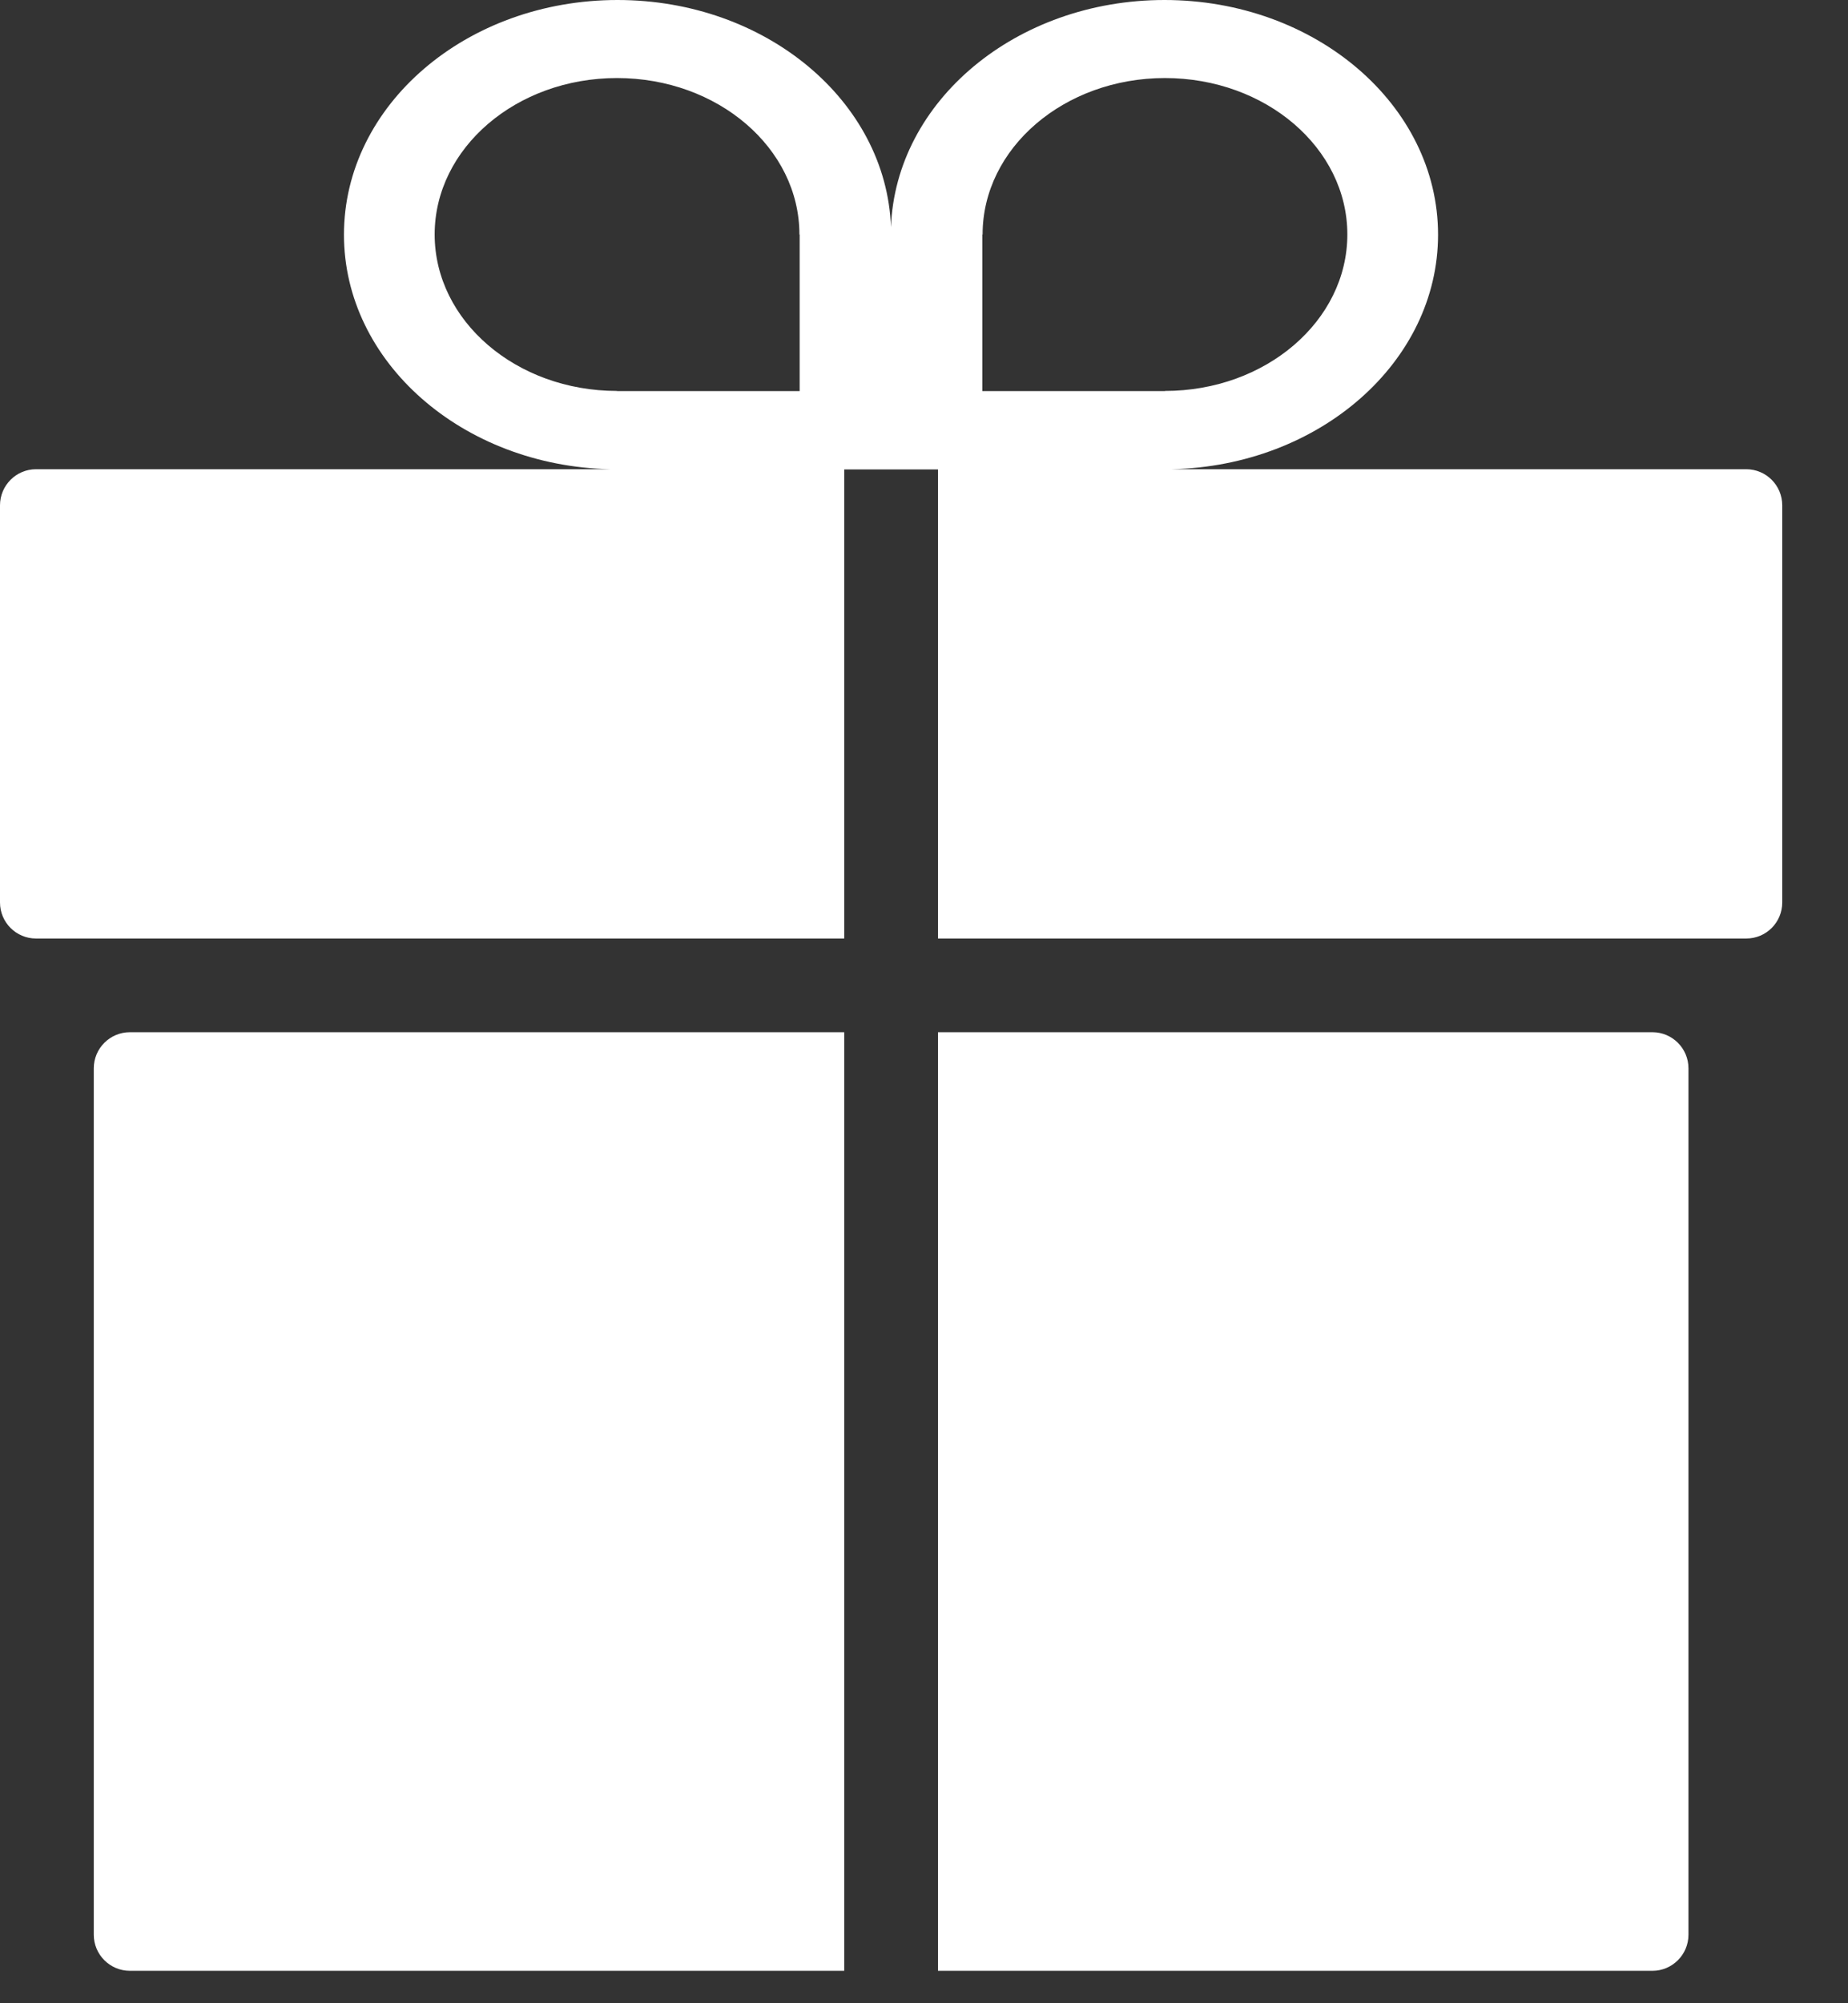 <svg width="24" height="26" viewBox="0 0 24 26" fill="none" xmlns="http://www.w3.org/2000/svg">
<rect x="0" y="0" width="24" height="26" fill="#333333" stroke="none"/>
<path fill-rule="evenodd" clip-rule="evenodd" d="M4.467 3.046C4.467 4.7 6.006 6.047 7.924 6.09H0.468C0.21 6.09 0 6.3 0 6.559V11.713C0 11.972 0.21 12.181 0.468 12.181H10.964V6.093H11.566H11.577H12.182V12.181H22.678C22.937 12.181 23.146 11.972 23.146 11.713V6.559C23.146 6.3 22.937 6.09 22.678 6.09H15.218C17.136 6.047 18.676 4.7 18.676 3.046C18.676 1.364 17.085 0 15.123 0C13.198 0 11.631 1.311 11.571 2.948C11.511 1.311 9.944 0 8.02 0C6.057 0 4.467 1.364 4.467 3.046ZM10.382 3.043V3.043H10.385V5.076H8.013V5.074C6.705 5.074 5.645 4.165 5.645 3.043C5.645 1.922 6.705 1.013 8.013 1.013C9.322 1.013 10.382 1.922 10.382 3.043ZM1.687 13.397C1.428 13.397 1.218 13.607 1.218 13.865V25.111C1.218 25.369 1.428 25.579 1.687 25.579H10.964V13.397H1.687ZM21.46 13.397H12.182V25.579H21.46C21.718 25.579 21.928 25.369 21.928 25.111V13.865C21.928 13.607 21.718 13.397 21.46 13.397ZM12.761 3.043V3.043C12.761 1.922 13.821 1.013 15.129 1.013C16.438 1.013 17.498 1.922 17.498 3.043C17.498 4.165 16.438 5.074 15.129 5.074V5.076H12.758V3.043H12.761Z" fill="white"/>
</svg>
